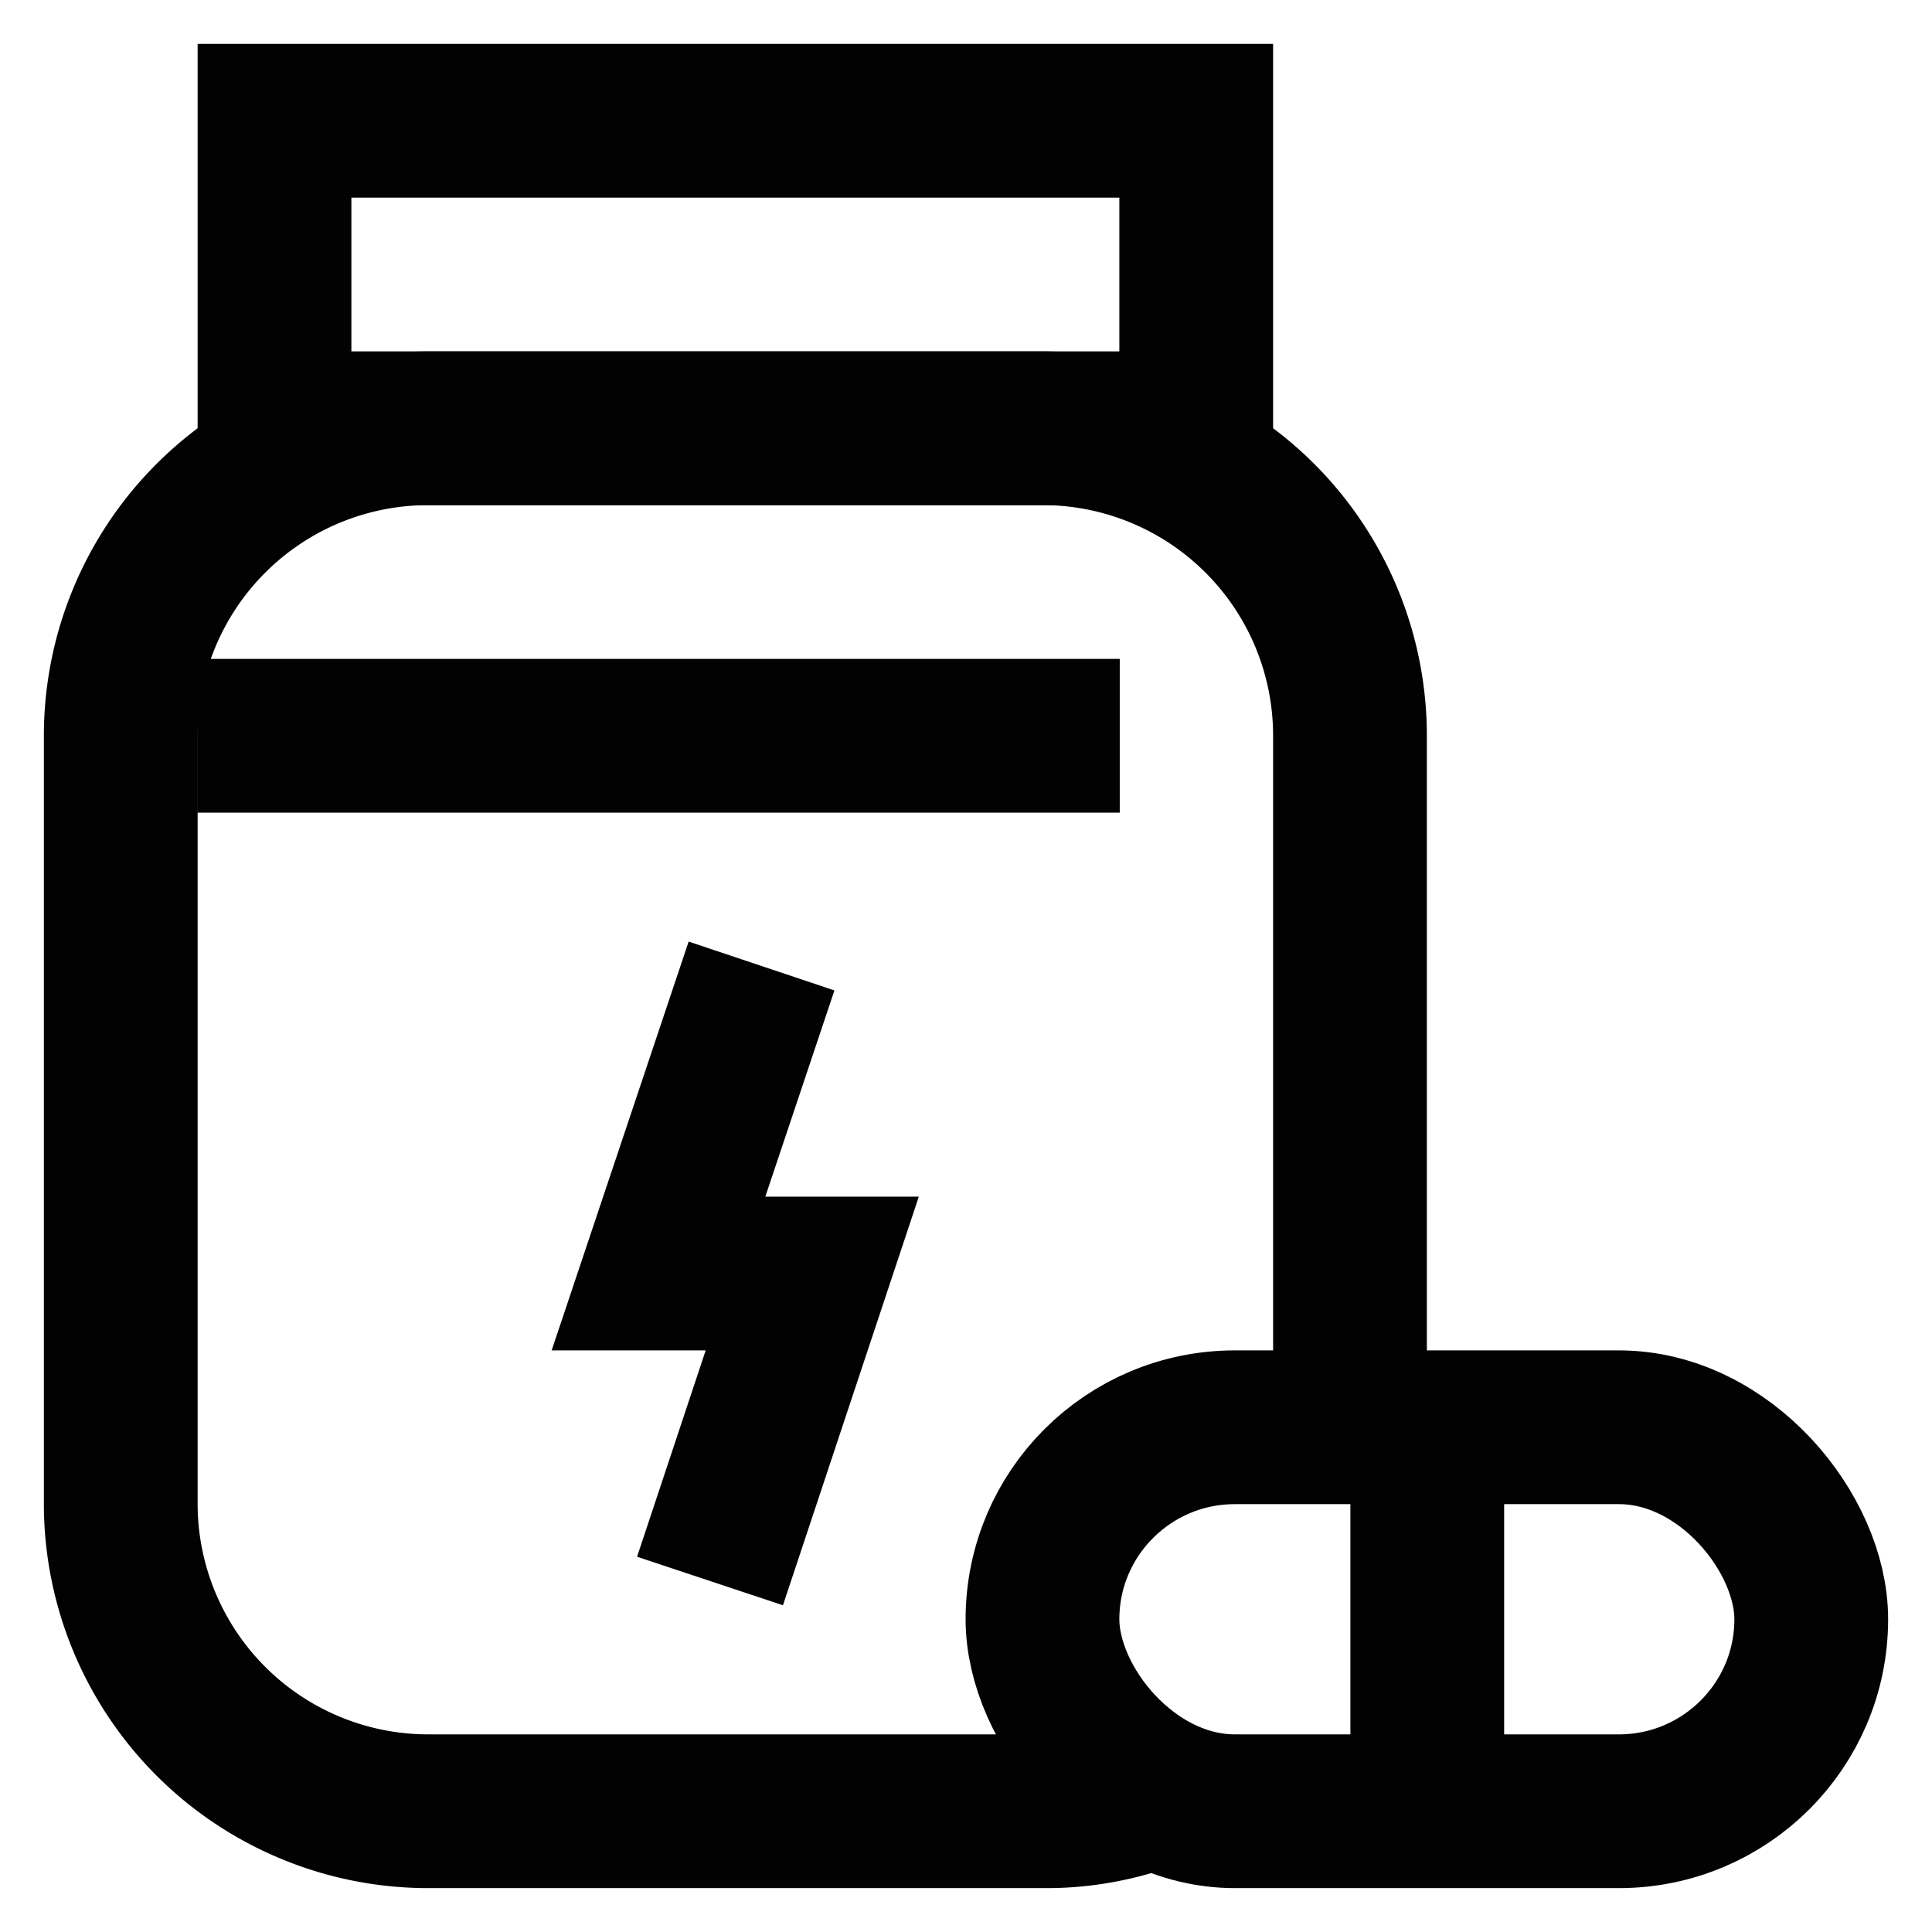 <?xml version="1.0" encoding="utf-8"?><!-- Скачано с сайта svg4.ru / Downloaded from svg4.ru -->
<svg width="800px" height="800px" viewBox="0 0 24 24" id="Layer_1" data-name="Layer 1" xmlns="http://www.w3.org/2000/svg"><defs><style>.cls-1{fill:none;stroke:#020202;stroke-miterlimit:10;stroke-width:1.91px;}</style></defs><path class="cls-1" d="M16.77,17.73V9.14A3.82,3.82,0,0,0,13,5.32H5.32A3.82,3.82,0,0,0,1.5,9.14v9.54A3.82,3.82,0,0,0,5.32,22.5H13a3.66,3.66,0,0,0,1.33-.25"/><rect class="cls-1" x="3.41" y="1.5" width="11.45" height="3.82"/><rect class="cls-1" x="12.95" y="17.73" width="9.55" height="4.77" rx="2.39" transform="translate(35.45 40.23) rotate(-180)"/><line class="cls-1" x1="17.73" y1="17.73" x2="17.73" y2="22.5"/><polyline class="cls-1" points="9.46 12 8.18 15.82 10.09 15.82 8.82 19.64"/><line class="cls-1" x1="2.45" y1="9.14" x2="13.91" y2="9.14"/></svg>